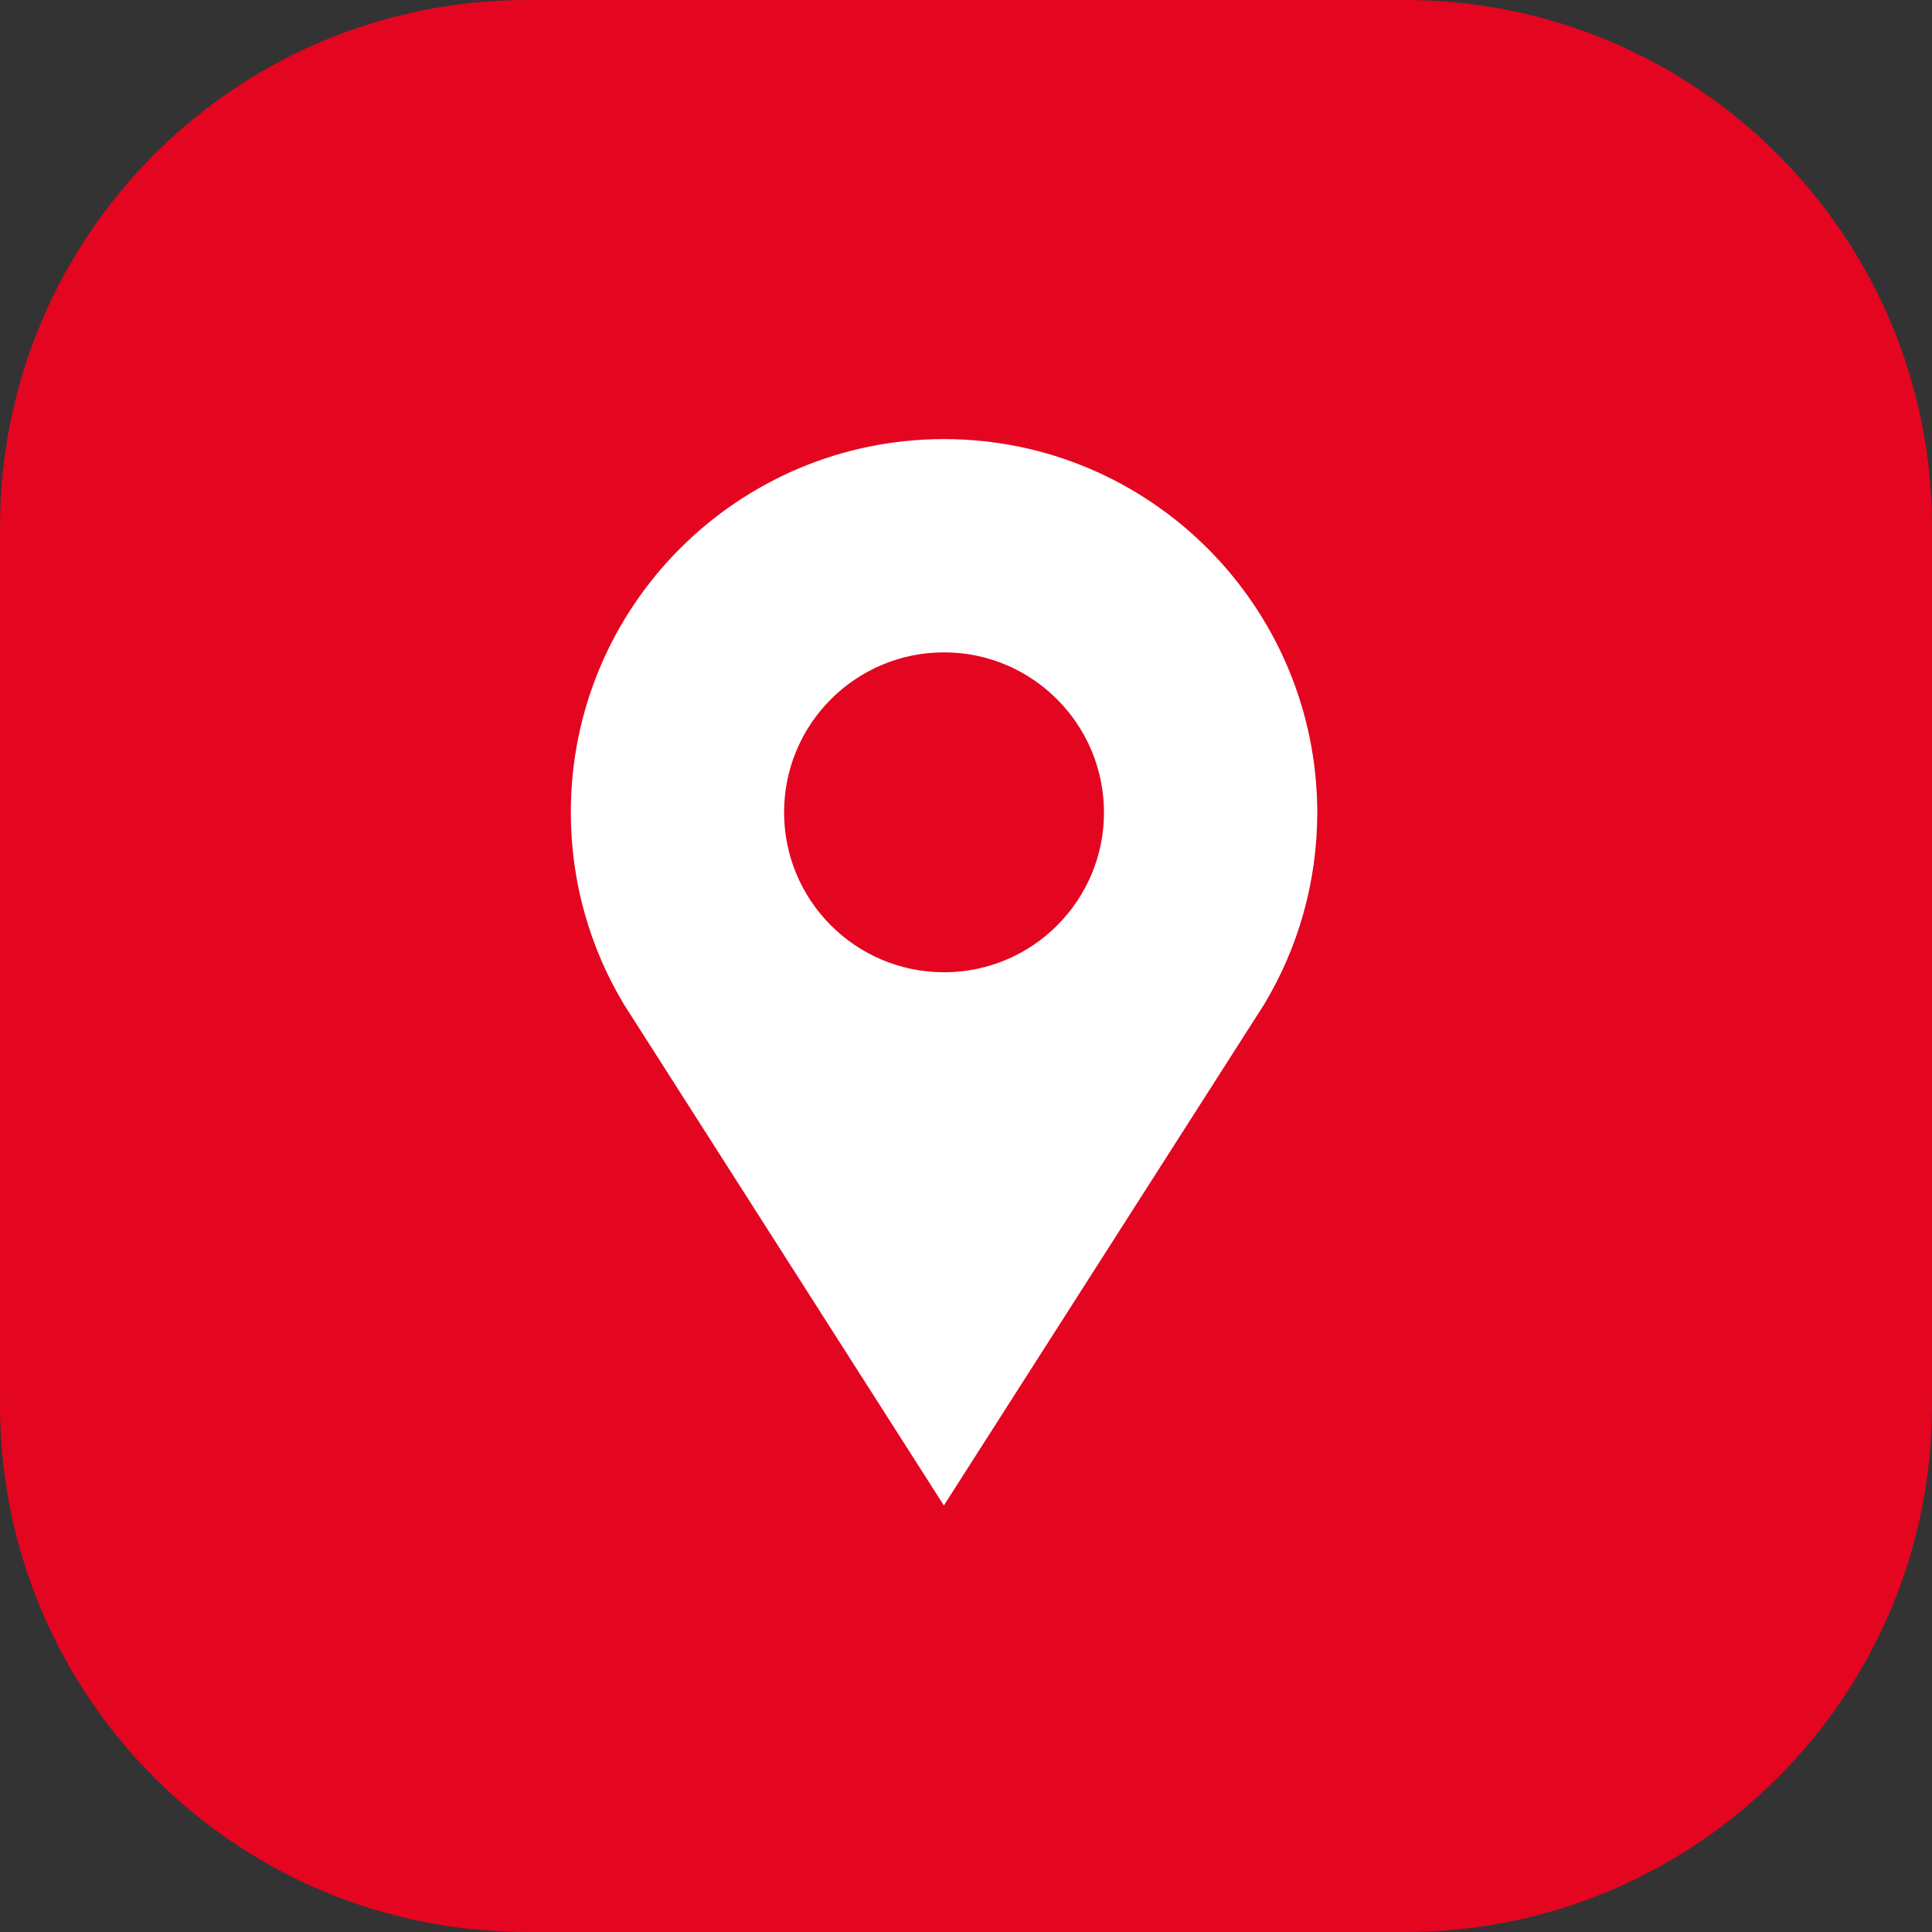 <svg width="44" height="44" viewBox="0 0 44 44" fill="none" xmlns="http://www.w3.org/2000/svg">
<rect x="0" y="0" width="44" height="44" fill="#333333" stroke="none"/>
<g clip-path="url(#clip0_493_167)">
<path d="M32 0H12C5.373 0 0 5.373 0 12V32C0 38.627 5.373 44 12 44H32C38.627 44 44 38.627 44 32V12C44 5.373 38.627 0 32 0Z" fill="#E40521"/>
<path fill-rule="evenodd" clip-rule="evenodd" d="M21.496 10C16.803 10.002 13 13.807 13 18.5C13 20.102 13.443 21.601 14.214 22.881L14.451 23.252L21.496 34.286L28.544 23.259L28.786 22.881C29.555 21.604 29.998 20.108 30 18.509C29.995 13.816 26.189 9.998 21.496 10ZM21.498 22.143C23.509 22.144 25.141 20.515 25.143 18.504C25.141 16.492 23.509 14.856 21.498 14.857C19.487 14.858 17.857 16.489 17.857 18.5C17.857 20.511 19.487 22.142 21.498 22.143Z" fill="white"/>
</g>
<defs>
<clipPath id="clip0_493_167">
<rect width="44" height="44" fill="white"/>
</clipPath>
</defs>
</svg>
